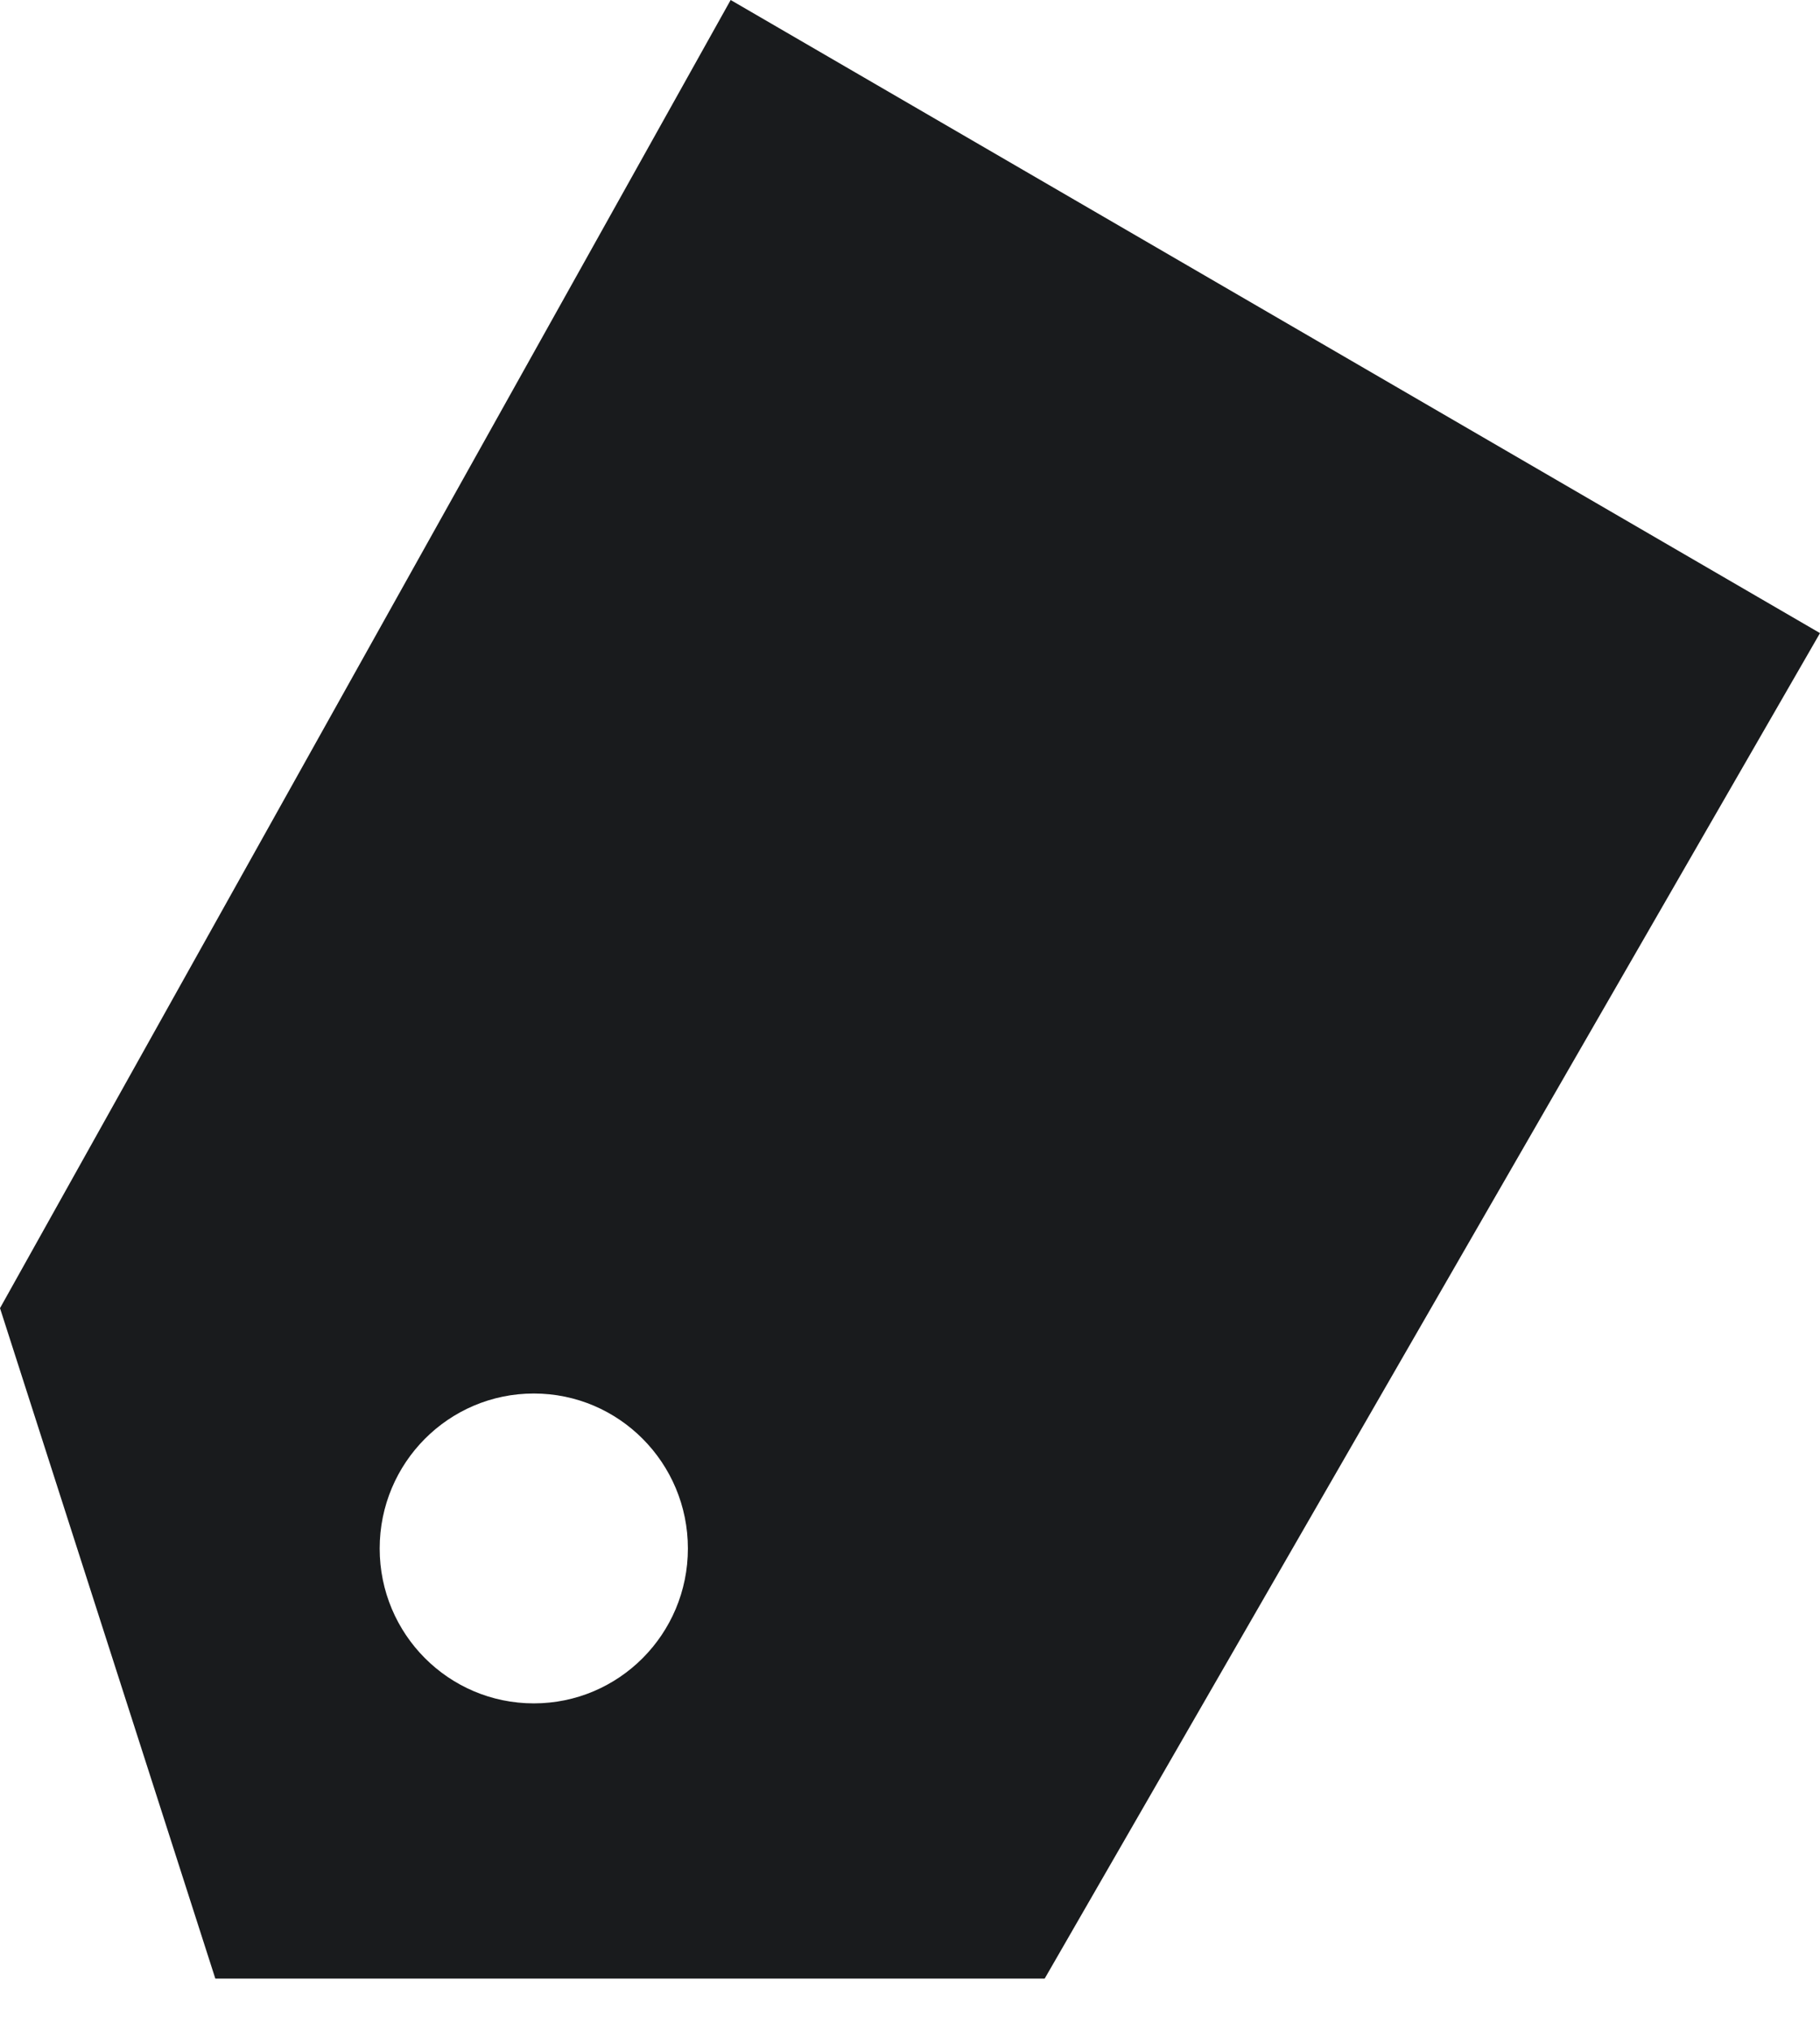 <?xml version="1.0" encoding="UTF-8"?> <svg xmlns="http://www.w3.org/2000/svg" width="26" height="29" viewBox="0 0 26 29" fill="none"><g clip-path="url(#clip0_328_1457)"><path fill-rule="evenodd" clip-rule="evenodd" d="M0 18.685L10.438 0L26 9.043L14.924 28.261H3.076L0 18.685ZM5.424 22.118C5.424 23.34 6.409 24.33 7.626 24.33C8.842 24.33 9.827 23.34 9.827 22.118C9.827 20.895 8.842 19.904 7.626 19.904C6.409 19.904 5.424 20.895 5.424 22.118Z" fill="#191B1D"></path></g><defs><clipPath id="clip0_328_1457"><rect width="26" height="28.261" fill="white"></rect></clipPath></defs></svg> 
